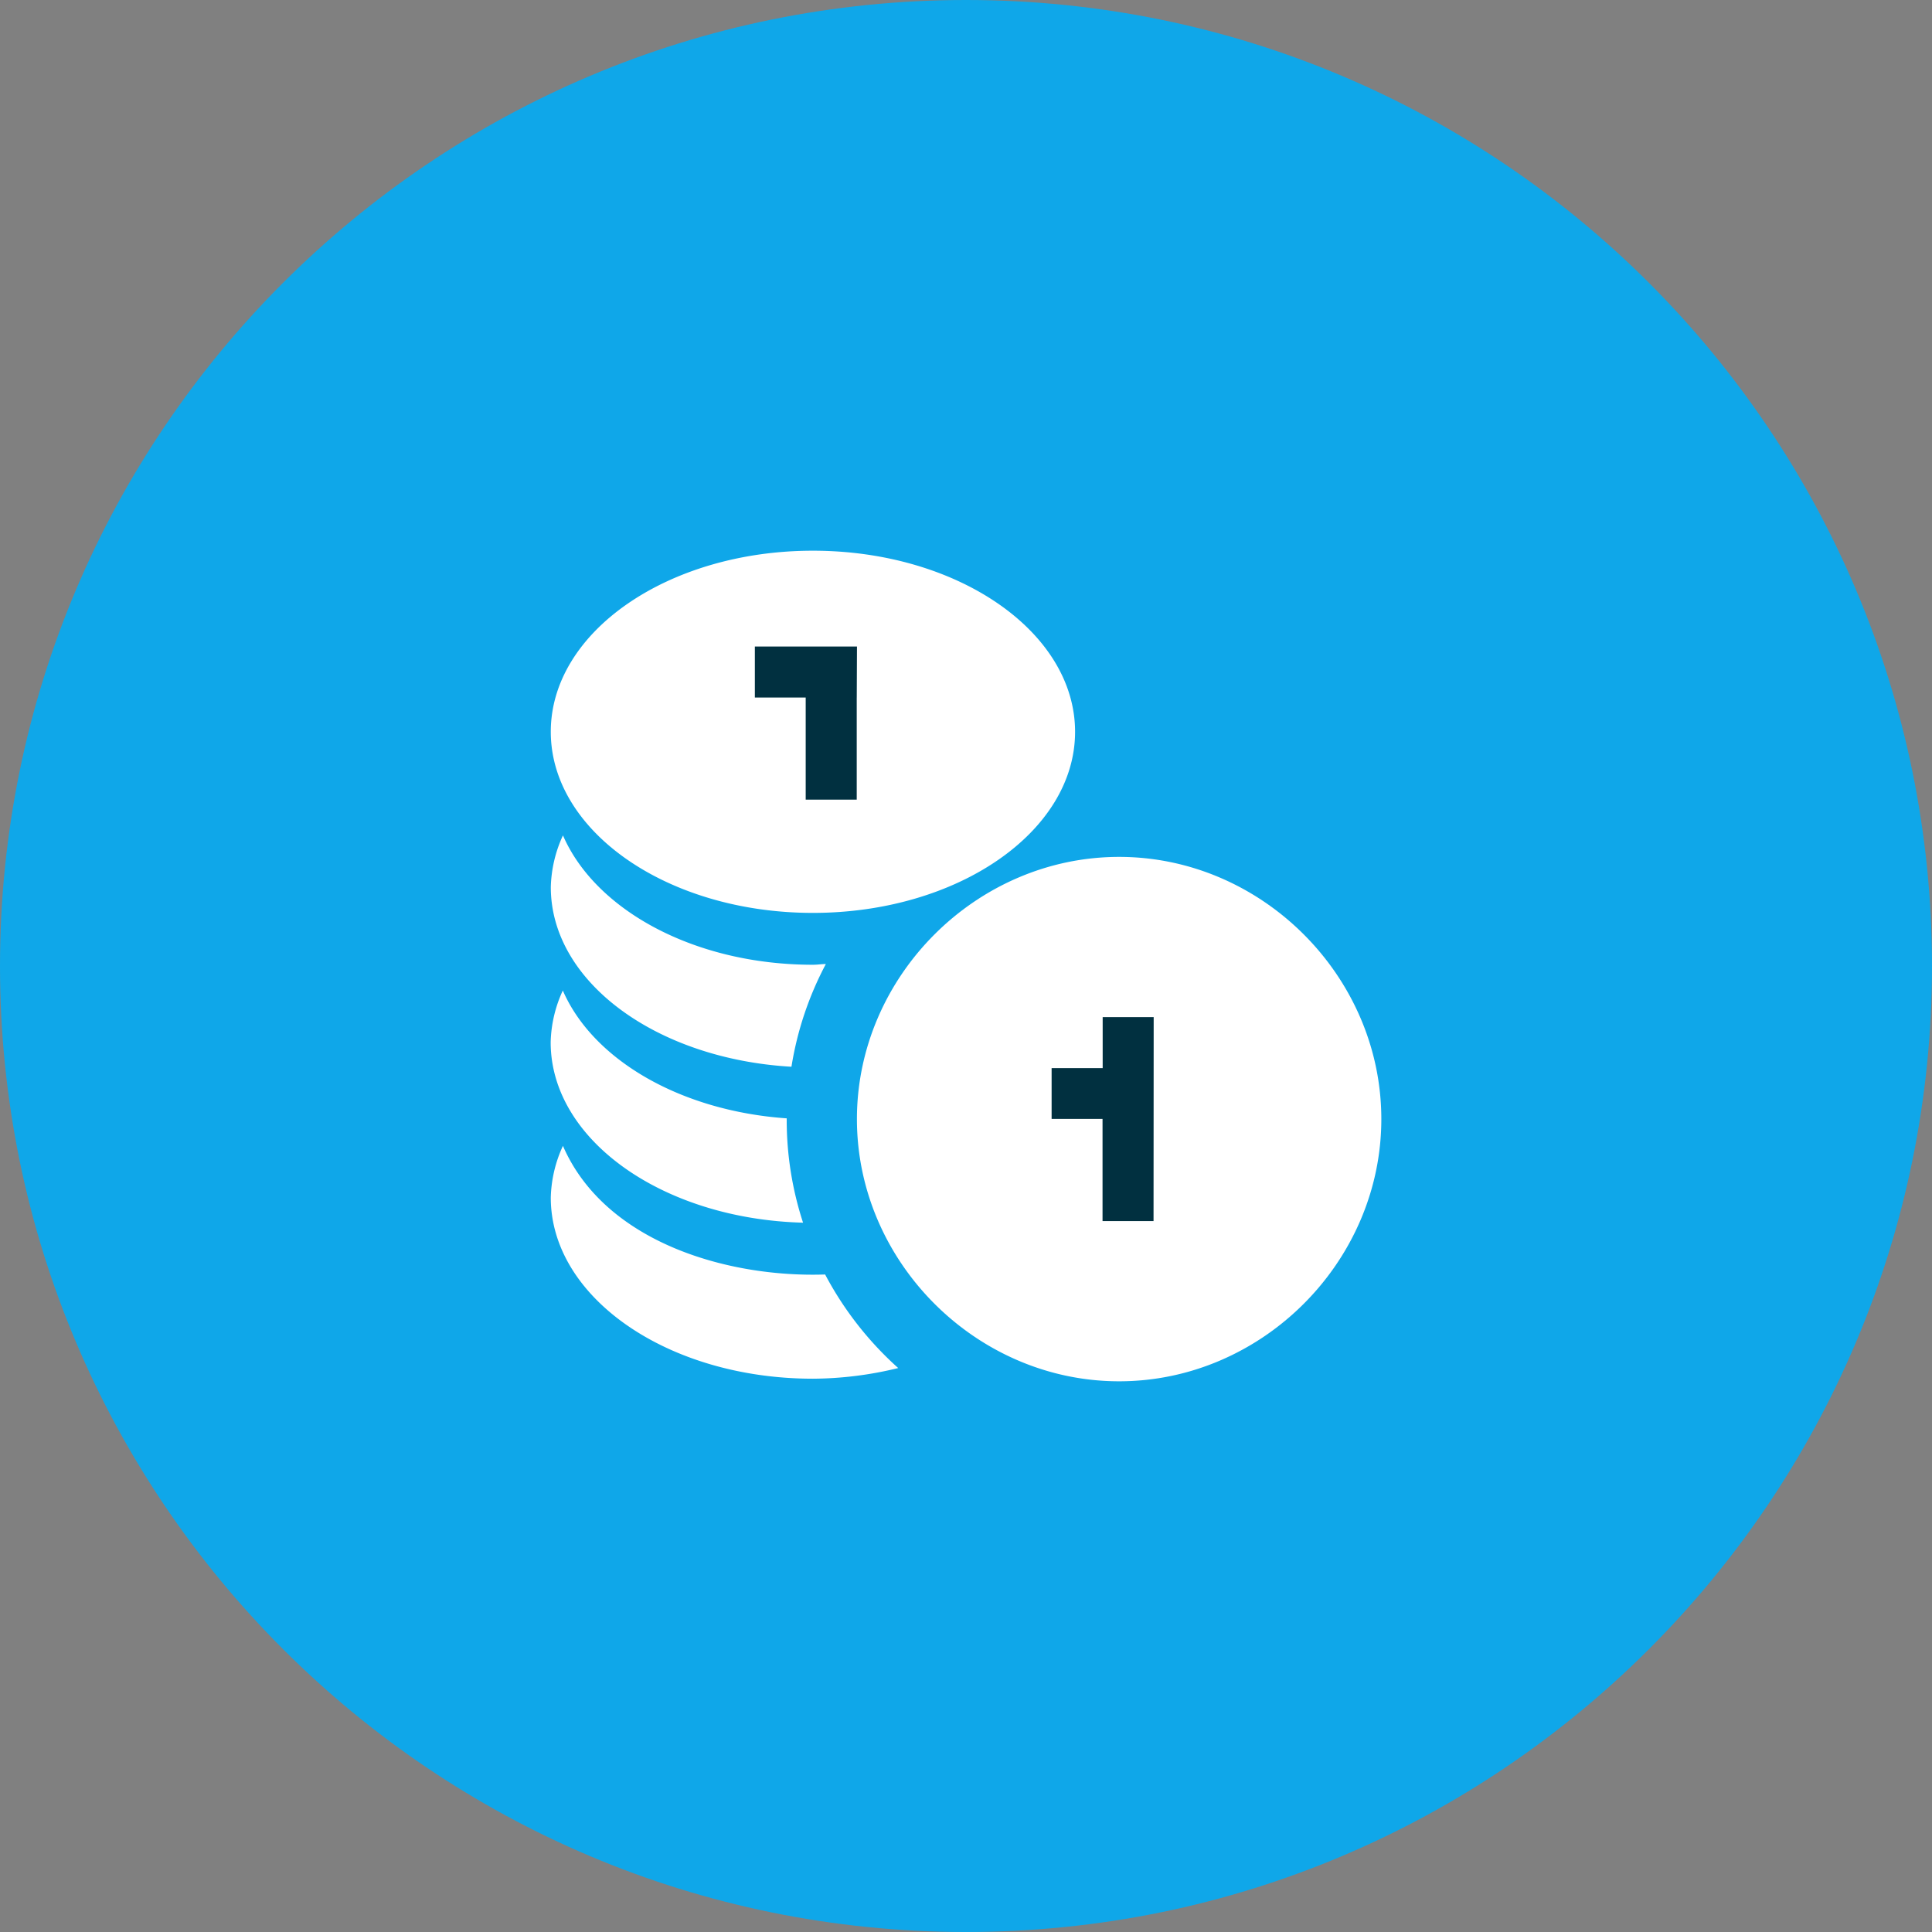 <svg width="70" height="70" viewBox="0 0 70 70" xmlns="http://www.w3.org/2000/svg"><rect x="0" y="0" width="70" height="70" fill="#808080" stroke="none"/><path d="M35 70c19.33 0 35-15.67 35-35S54.33 0 35 0 0 15.67 0 35s15.67 35 35 35Z" fill="#0FA7E9"/><path d="M20.396 41.517c1.519 3.497 5.972 4.78 9.5 4.66a12.199 12.199 0 0 0 2.648 3.39c-1.01.25-2.048.38-3.09.386-5.247 0-9.498-2.938-9.498-6.562a4.724 4.724 0 0 1 .44-1.874Zm-.44-15.003c0-3.62 4.25-6.561 9.498-6.561 5.247 0 9.498 2.94 9.498 6.562 0 3.62-4.252 6.561-9.498 6.561-5.247 0-9.498-2.94-9.498-6.563Z" fill="white"/><path d="M29.69 34.942a2.757 2.757 0 0 1-.235.013c-4.297 0-7.884-1.983-9.058-4.687a4.722 4.722 0 0 0-.44 1.875c0 3.44 3.842 6.228 8.719 6.507.207-1.3.628-2.556 1.246-3.721-.078 0-.155.006-.232.013Z" fill="white"/><path d="M28.504 40.575v-.055c-3.865-.27-7.025-2.13-8.112-4.632a4.714 4.714 0 0 0-.44 1.875c0 3.539 4.066 6.404 9.144 6.537a11.98 11.98 0 0 1-.592-3.725Zm12.044-9.528c-5.174 0-9.5 4.326-9.5 9.5s4.326 9.5 9.5 9.5c5.175 0 9.5-4.326 9.5-9.5s-4.325-9.5-9.5-9.5Z" fill="white"/><path d="M39.947 44.242h1.848l.005-7.39h-1.848V38.7h-1.85v1.841h1.845v3.7Zm-8.906-18.97v3.7h-1.849v-3.7H27.35v-1.847h3.7l-.008 1.847Z" fill="#013040"/></svg>